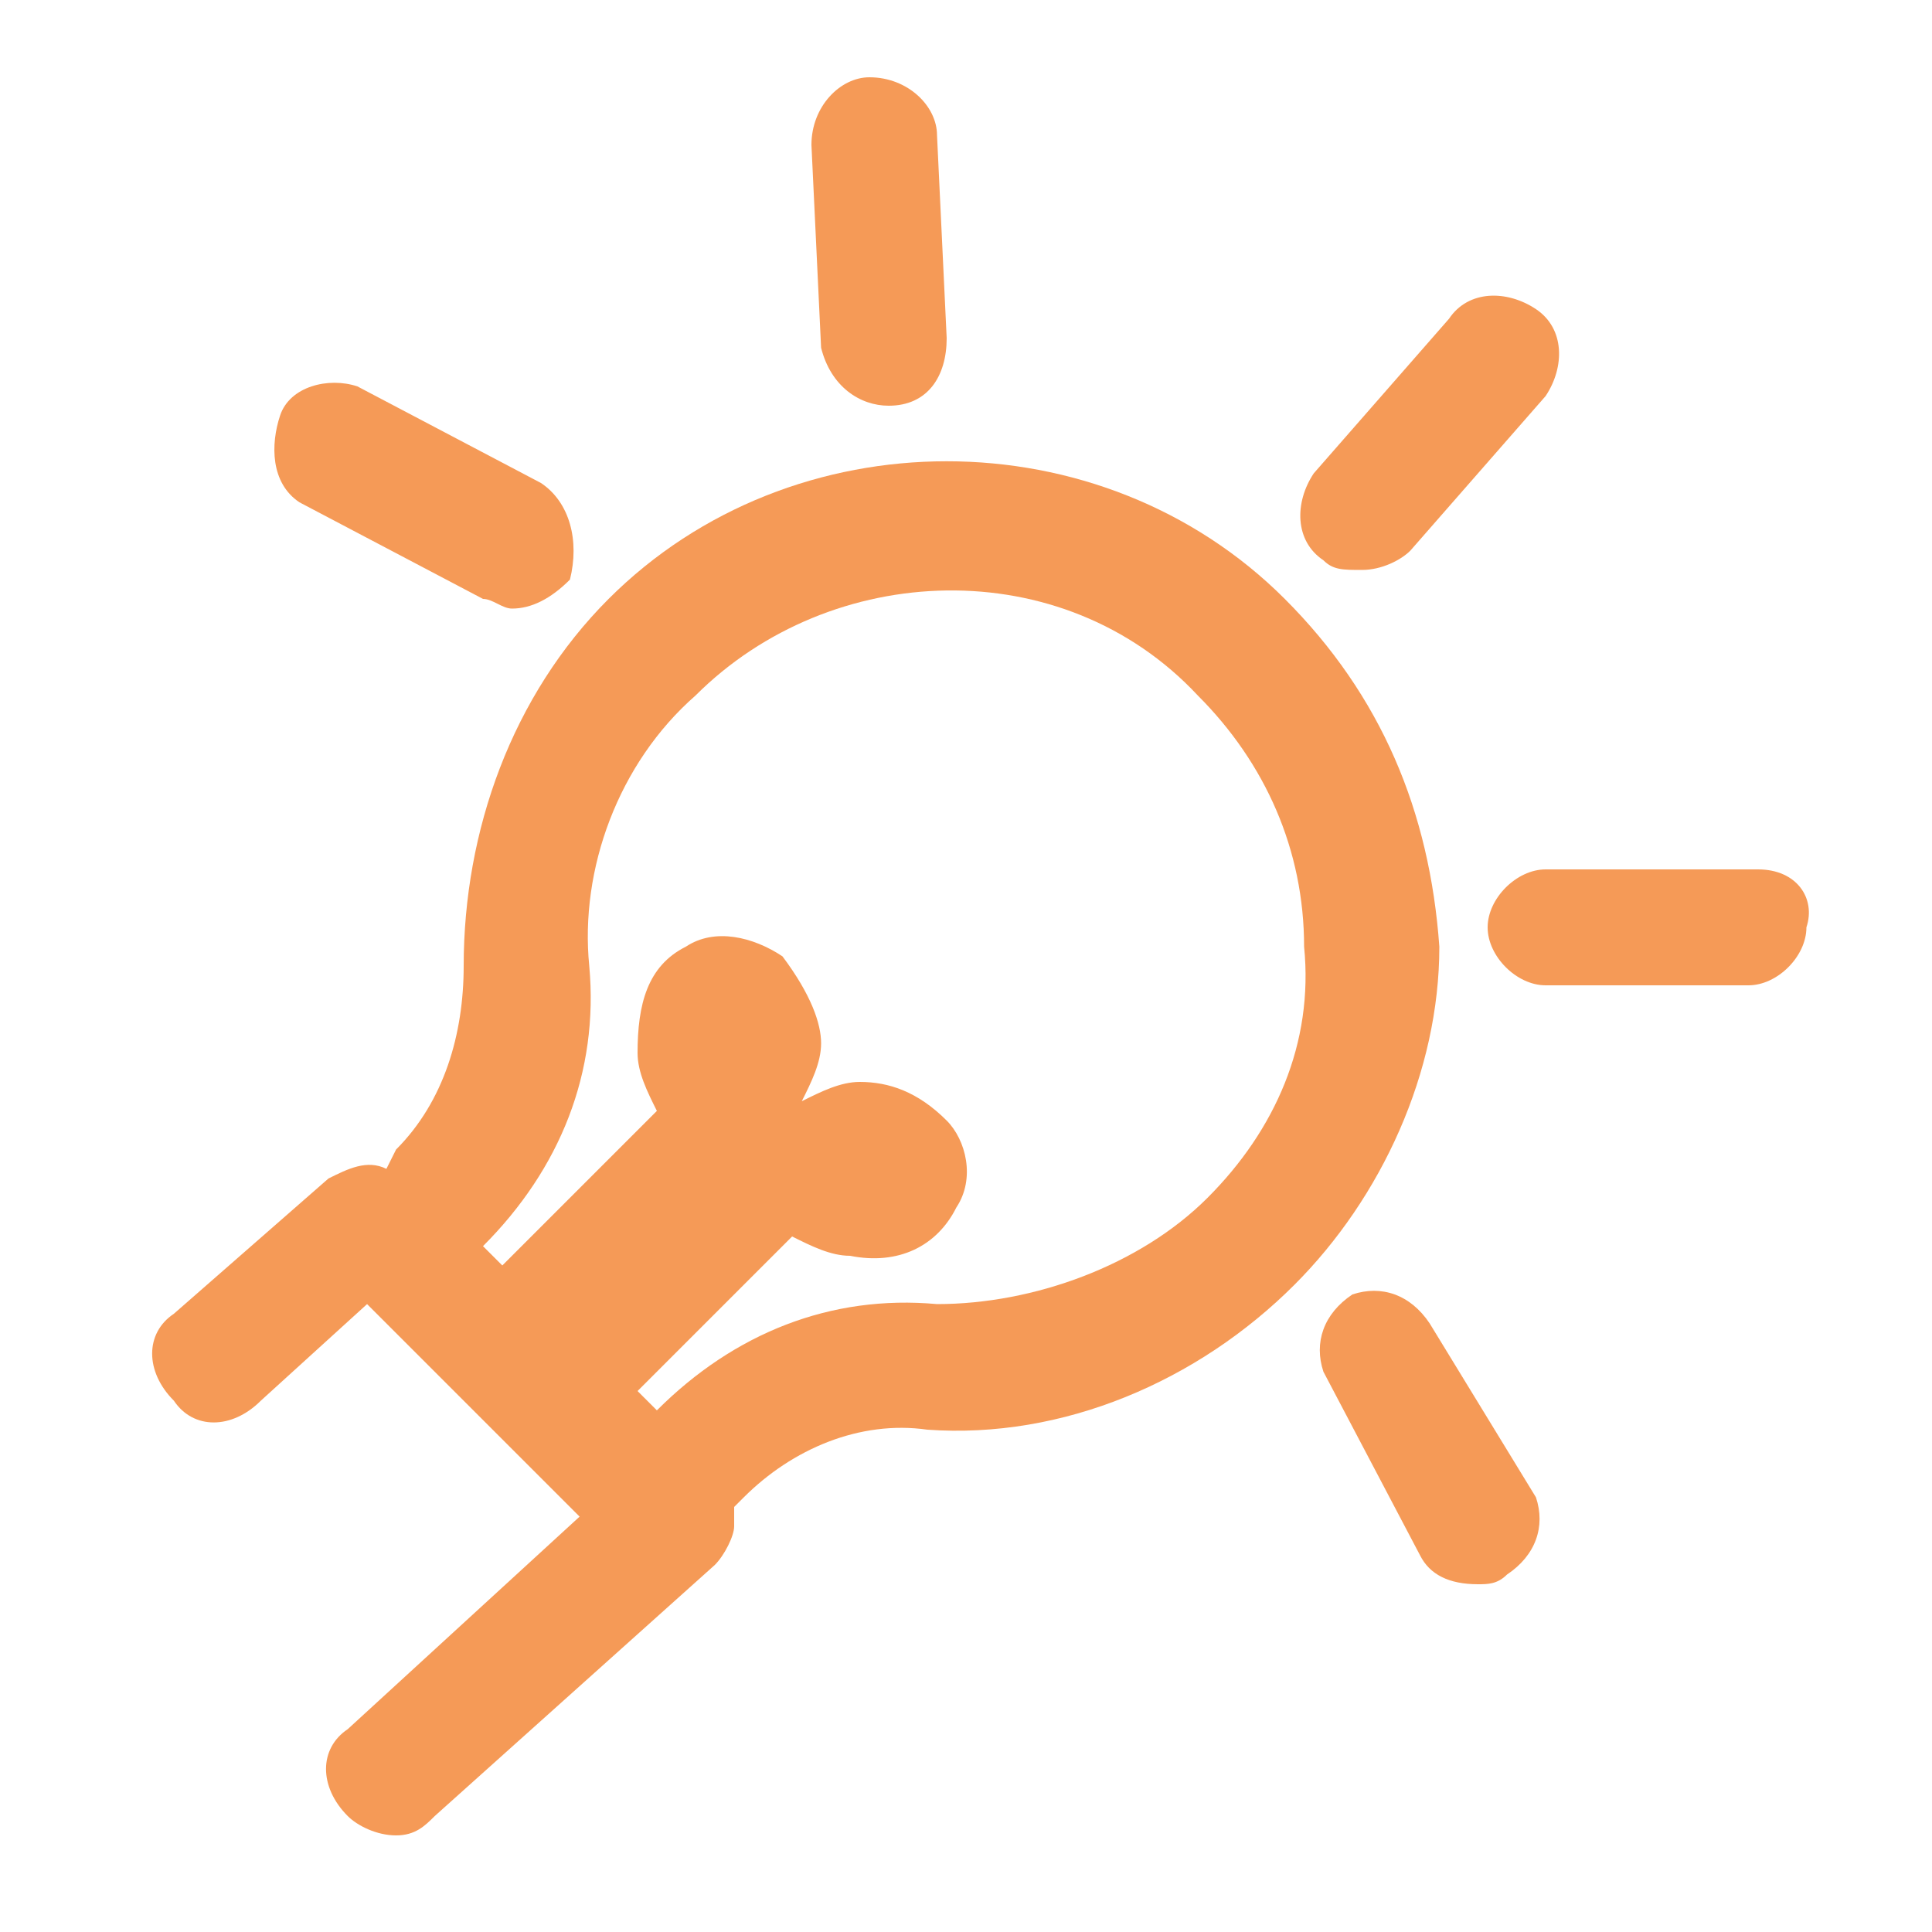 <?xml version="1.0" encoding="utf-8"?>
<!-- Generator: Adobe Illustrator 28.1.0, SVG Export Plug-In . SVG Version: 6.00 Build 0)  -->
<svg version="1.1" id="Ebene_1" xmlns="http://www.w3.org/2000/svg" xmlns:xlink="http://www.w3.org/1999/xlink" x="0px" y="0px"
	 viewBox="0 0 20 20" style="enable-background:new 0 0 20 20;" xml:space="preserve">
<style type="text/css">
	.st0{fill:#F59A57;}
</style>
<g>
	<path class="st0" d="M13.3,6.2c-1.9-1.9-5.1-1.9-7,0c-1,1-1.5,2.4-1.5,3.8c0,0.7-0.2,1.4-0.7,1.9L4,12.1c-0.2-0.1-0.4,0-0.6,0.1
		l-1.6,1.4c-0.3,0.2-0.3,0.6,0,0.9c0.2,0.3,0.6,0.3,0.9,0l1.1-1L6,15.7l-2.4,2.2c-0.3,0.2-0.3,0.6,0,0.9C3.7,18.9,3.9,19,4.1,19
		c0.2,0,0.3-0.1,0.4-0.2l2.9-2.6c0.1-0.1,0.2-0.3,0.2-0.4c0-0.1,0-0.1,0-0.2l0.1-0.1c0.5-0.5,1.2-0.8,1.9-0.7
		c1.4,0.1,2.8-0.5,3.8-1.5h0c0.9-0.9,1.5-2.2,1.5-3.5C14.8,8.4,14.3,7.2,13.3,6.2z M12.5,12.4c-0.7,0.7-1.8,1.1-2.8,1.1
		c-1.1-0.1-2.1,0.3-2.9,1.1l-0.2-0.2l1.6-1.6c0.2,0.1,0.4,0.2,0.6,0.2c0.5,0.1,0.9-0.1,1.1-0.5c0.2-0.3,0.1-0.7-0.1-0.9
		c-0.3-0.3-0.6-0.4-0.9-0.4c-0.2,0-0.4,0.1-0.6,0.2c0.1-0.2,0.2-0.4,0.2-0.6c0-0.2-0.1-0.5-0.4-0.9C7.8,9.7,7.4,9.6,7.1,9.8
		c-0.4,0.2-0.5,0.6-0.5,1.1c0,0.2,0.1,0.4,0.2,0.6l-1.6,1.6L5,12.9c0.8-0.8,1.2-1.8,1.1-2.9c-0.1-1,0.3-2.1,1.1-2.8
		c1.4-1.4,3.8-1.5,5.2,0c0.7,0.7,1.1,1.6,1.1,2.6C13.6,10.8,13.2,11.7,12.5,12.4z"/>
	<path class="st0" d="M3.1,5.2l1.9,1c0.1,0,0.2,0.1,0.3,0.1c0.2,0,0.4-0.1,0.6-0.3C6,5.6,5.9,5.2,5.6,5l-1.9-1C3.4,3.9,3,4,2.9,4.3
		S2.8,5,3.1,5.2z"/>
	<path class="st0" d="M9.2,4.2C9.2,4.2,9.2,4.2,9.2,4.2c0.4,0,0.6-0.3,0.6-0.7L9.7,1.4c0-0.3-0.3-0.6-0.7-0.6
		c-0.3,0-0.6,0.3-0.6,0.7l0.1,2.1C8.6,4,8.9,4.2,9.2,4.2z"/>
	<path class="st0" d="M14.8,13.7c-0.2-0.3-0.5-0.4-0.8-0.3c-0.3,0.2-0.4,0.5-0.3,0.8l1,1.9c0.1,0.2,0.3,0.3,0.6,0.3
		c0.1,0,0.2,0,0.3-0.1c0.3-0.2,0.4-0.5,0.3-0.8L14.8,13.7z"/>
	<path class="st0" d="M18.2,9C18.2,9,18.2,9,18.2,9l-2.2,0c-0.3,0-0.6,0.3-0.6,0.6c0,0.3,0.3,0.6,0.6,0.6c0,0,0,0,0,0l2.1,0
		c0.3,0,0.6-0.3,0.6-0.6C18.8,9.3,18.6,9,18.2,9z"/>
	<path class="st0" d="M14.1,5.9c0.2,0,0.4-0.1,0.5-0.2L16,4.1c0.2-0.3,0.2-0.7-0.1-0.9C15.6,3,15.2,3,15,3.3l-1.4,1.6
		c-0.2,0.3-0.2,0.7,0.1,0.9C13.8,5.9,13.9,5.9,14.1,5.9z"/>
</g>
</svg>
